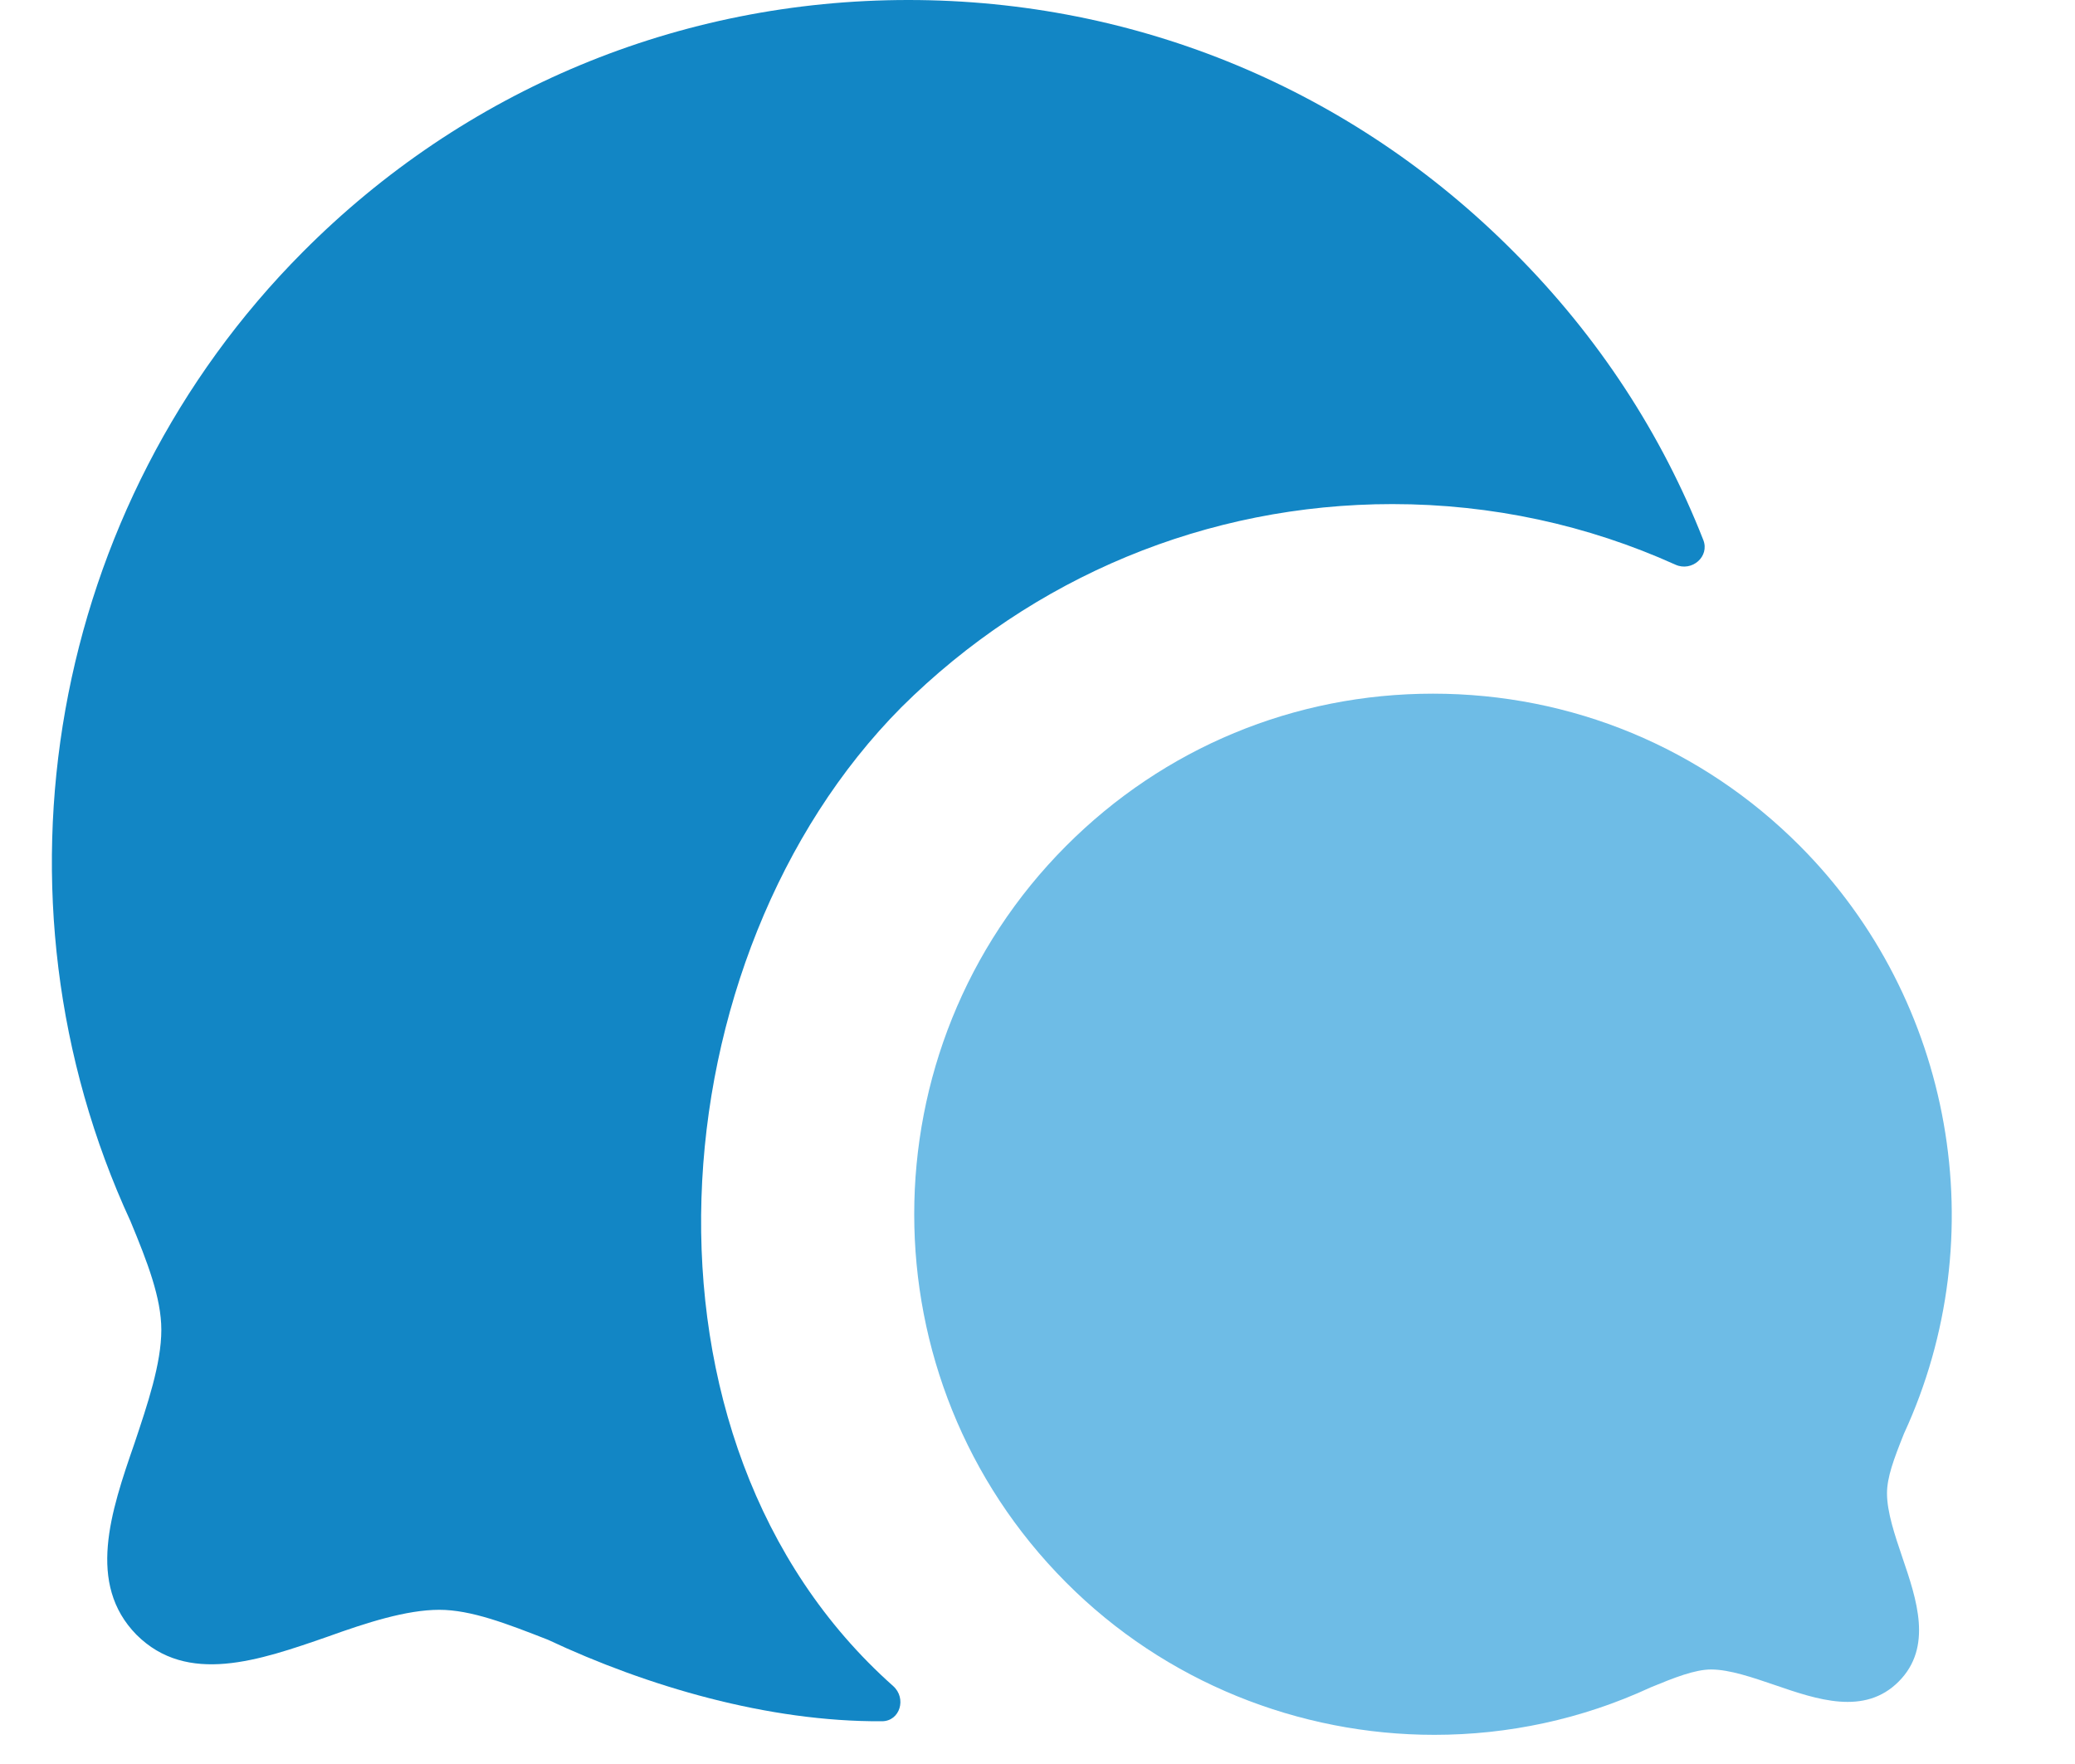 <?xml version="1.0" encoding="UTF-8"?> <svg xmlns="http://www.w3.org/2000/svg" width="20" height="17" viewBox="0 0 20 17" fill="none"><g clip-path="url(#clip0_19_124)"><path fill-rule="evenodd" clip-rule="evenodd" d="M8.688 6.816C9.955 5.558 11.635 4.858 13.421 4.858C14.379 4.858 15.303 5.06 16.149 5.442C16.307 5.513 16.481 5.364 16.417 5.203C16.02 4.192 15.412 3.249 14.592 2.429C13.037 0.864 10.963 0 8.755 0C6.547 0 4.474 0.864 2.918 2.429C0.48 4.877 -0.192 8.63 1.258 11.77C1.421 12.163 1.555 12.509 1.555 12.816C1.555 13.142 1.421 13.536 1.296 13.91C1.066 14.573 0.835 15.264 1.315 15.754C1.805 16.243 2.496 16.003 3.158 15.773C3.533 15.638 3.917 15.514 4.234 15.514C4.541 15.514 4.886 15.648 5.28 15.802C6.238 16.252 7.404 16.595 8.501 16.588C8.676 16.587 8.74 16.366 8.609 16.249C5.953 13.89 6.311 9.21 8.688 6.816Z" fill="#1286C5"></path><path fill-rule="evenodd" clip-rule="evenodd" d="M18.188 14.392C18.188 14.238 18.251 14.067 18.352 13.815C19.23 11.912 18.828 9.637 17.349 8.153C16.406 7.206 15.149 6.685 13.812 6.685C12.476 6.685 11.219 7.206 10.275 8.153C8.324 10.11 8.324 13.293 10.275 15.25C11.232 16.212 12.523 16.719 13.825 16.719C14.533 16.719 15.244 16.57 15.909 16.262C16.137 16.168 16.335 16.089 16.494 16.089C16.673 16.09 16.892 16.166 17.104 16.238C17.511 16.378 17.971 16.537 18.301 16.205C18.631 15.874 18.474 15.414 18.336 15.009C18.263 14.794 18.188 14.572 18.188 14.392Z" fill="#6EBCE6"></path></g><defs><clipPath id="clip0_19_124"><rect width="19" height="17" fill="white" transform="translate(0.5)"></rect></clipPath></defs></svg> 